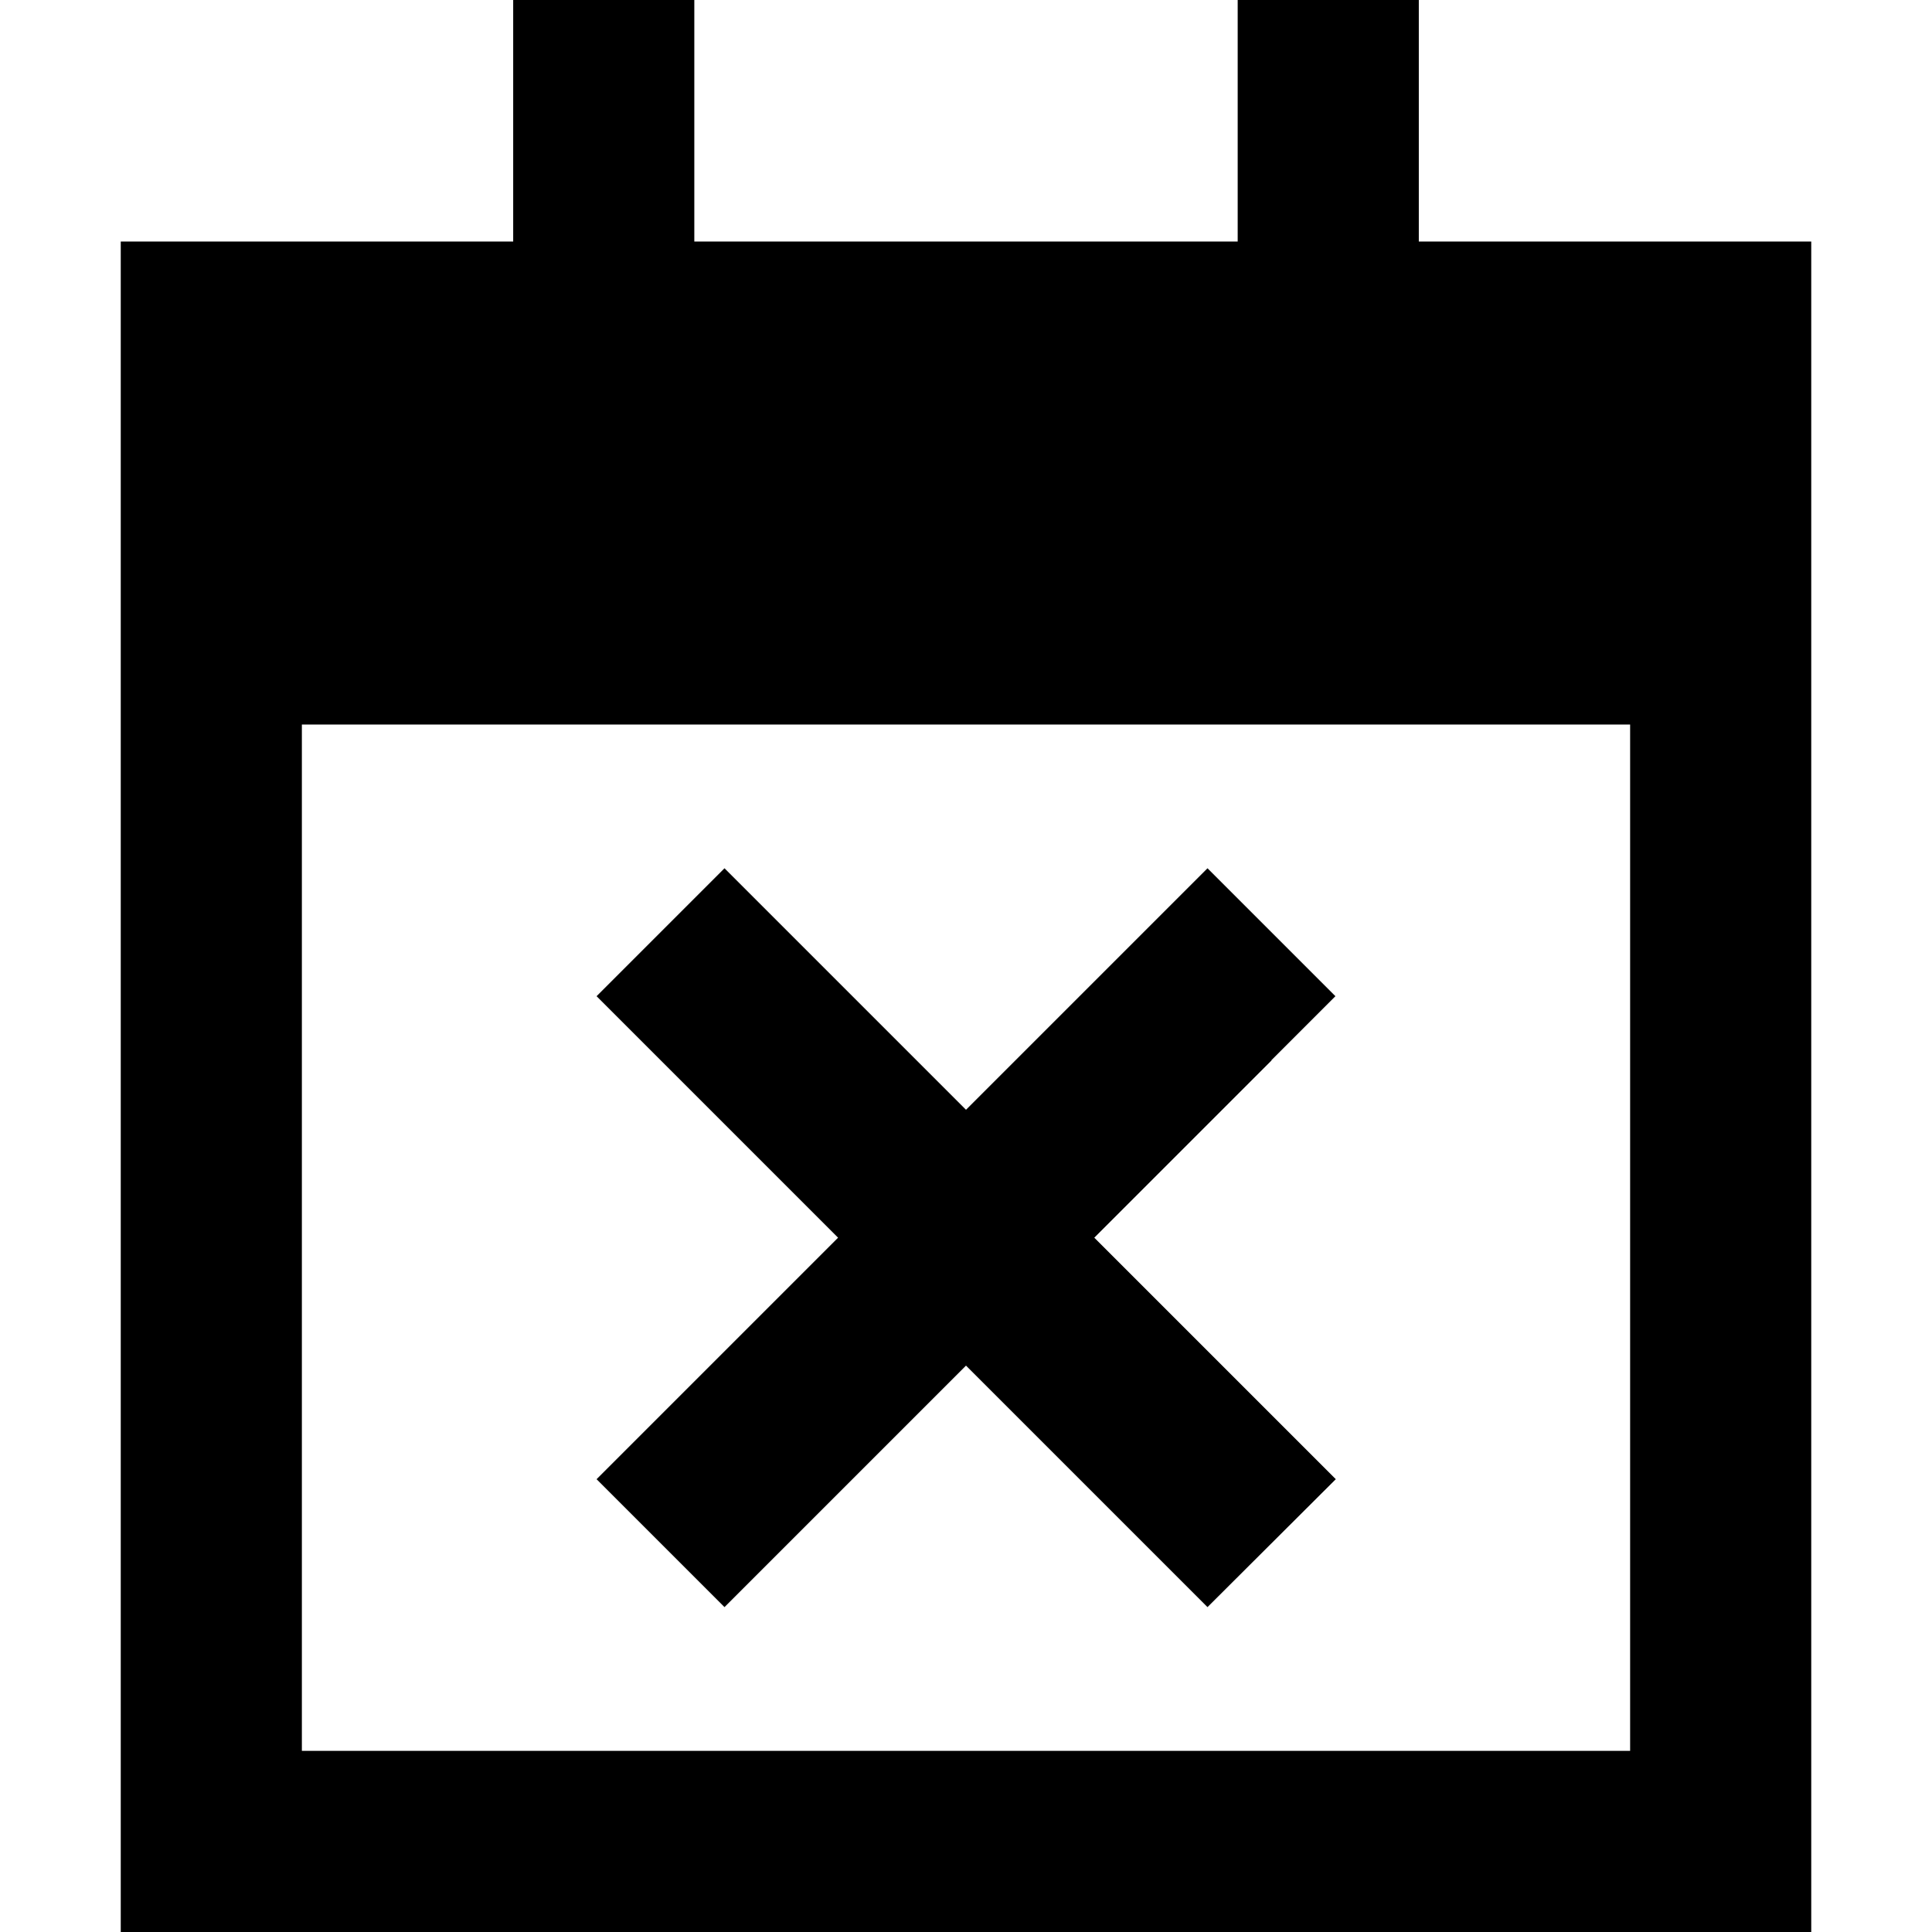 <svg xmlns="http://www.w3.org/2000/svg" viewBox="0 0 512 512"><!--! Font Awesome Pro 6.4.0 by @fontawesome - https://fontawesome.com License - https://fontawesome.com/license (Commercial License) Copyright 2023 Fonticons, Inc. --><path d="M184 0V24 64H328V24 0h48V24 64H480v80 48V464v48H432 80 32V464 192 144 64H136V24 0h48zM432 192H80V464H432V192zm-95 89l-47 47 47 47 17 17L320 425.9l-17-17-47-47-47 47-17 17L158.1 392l17-17 47-47-47-47-17-17L192 230.1l17 17 47 47 47-47 17-17L353.9 264l-17 17z"/></svg>